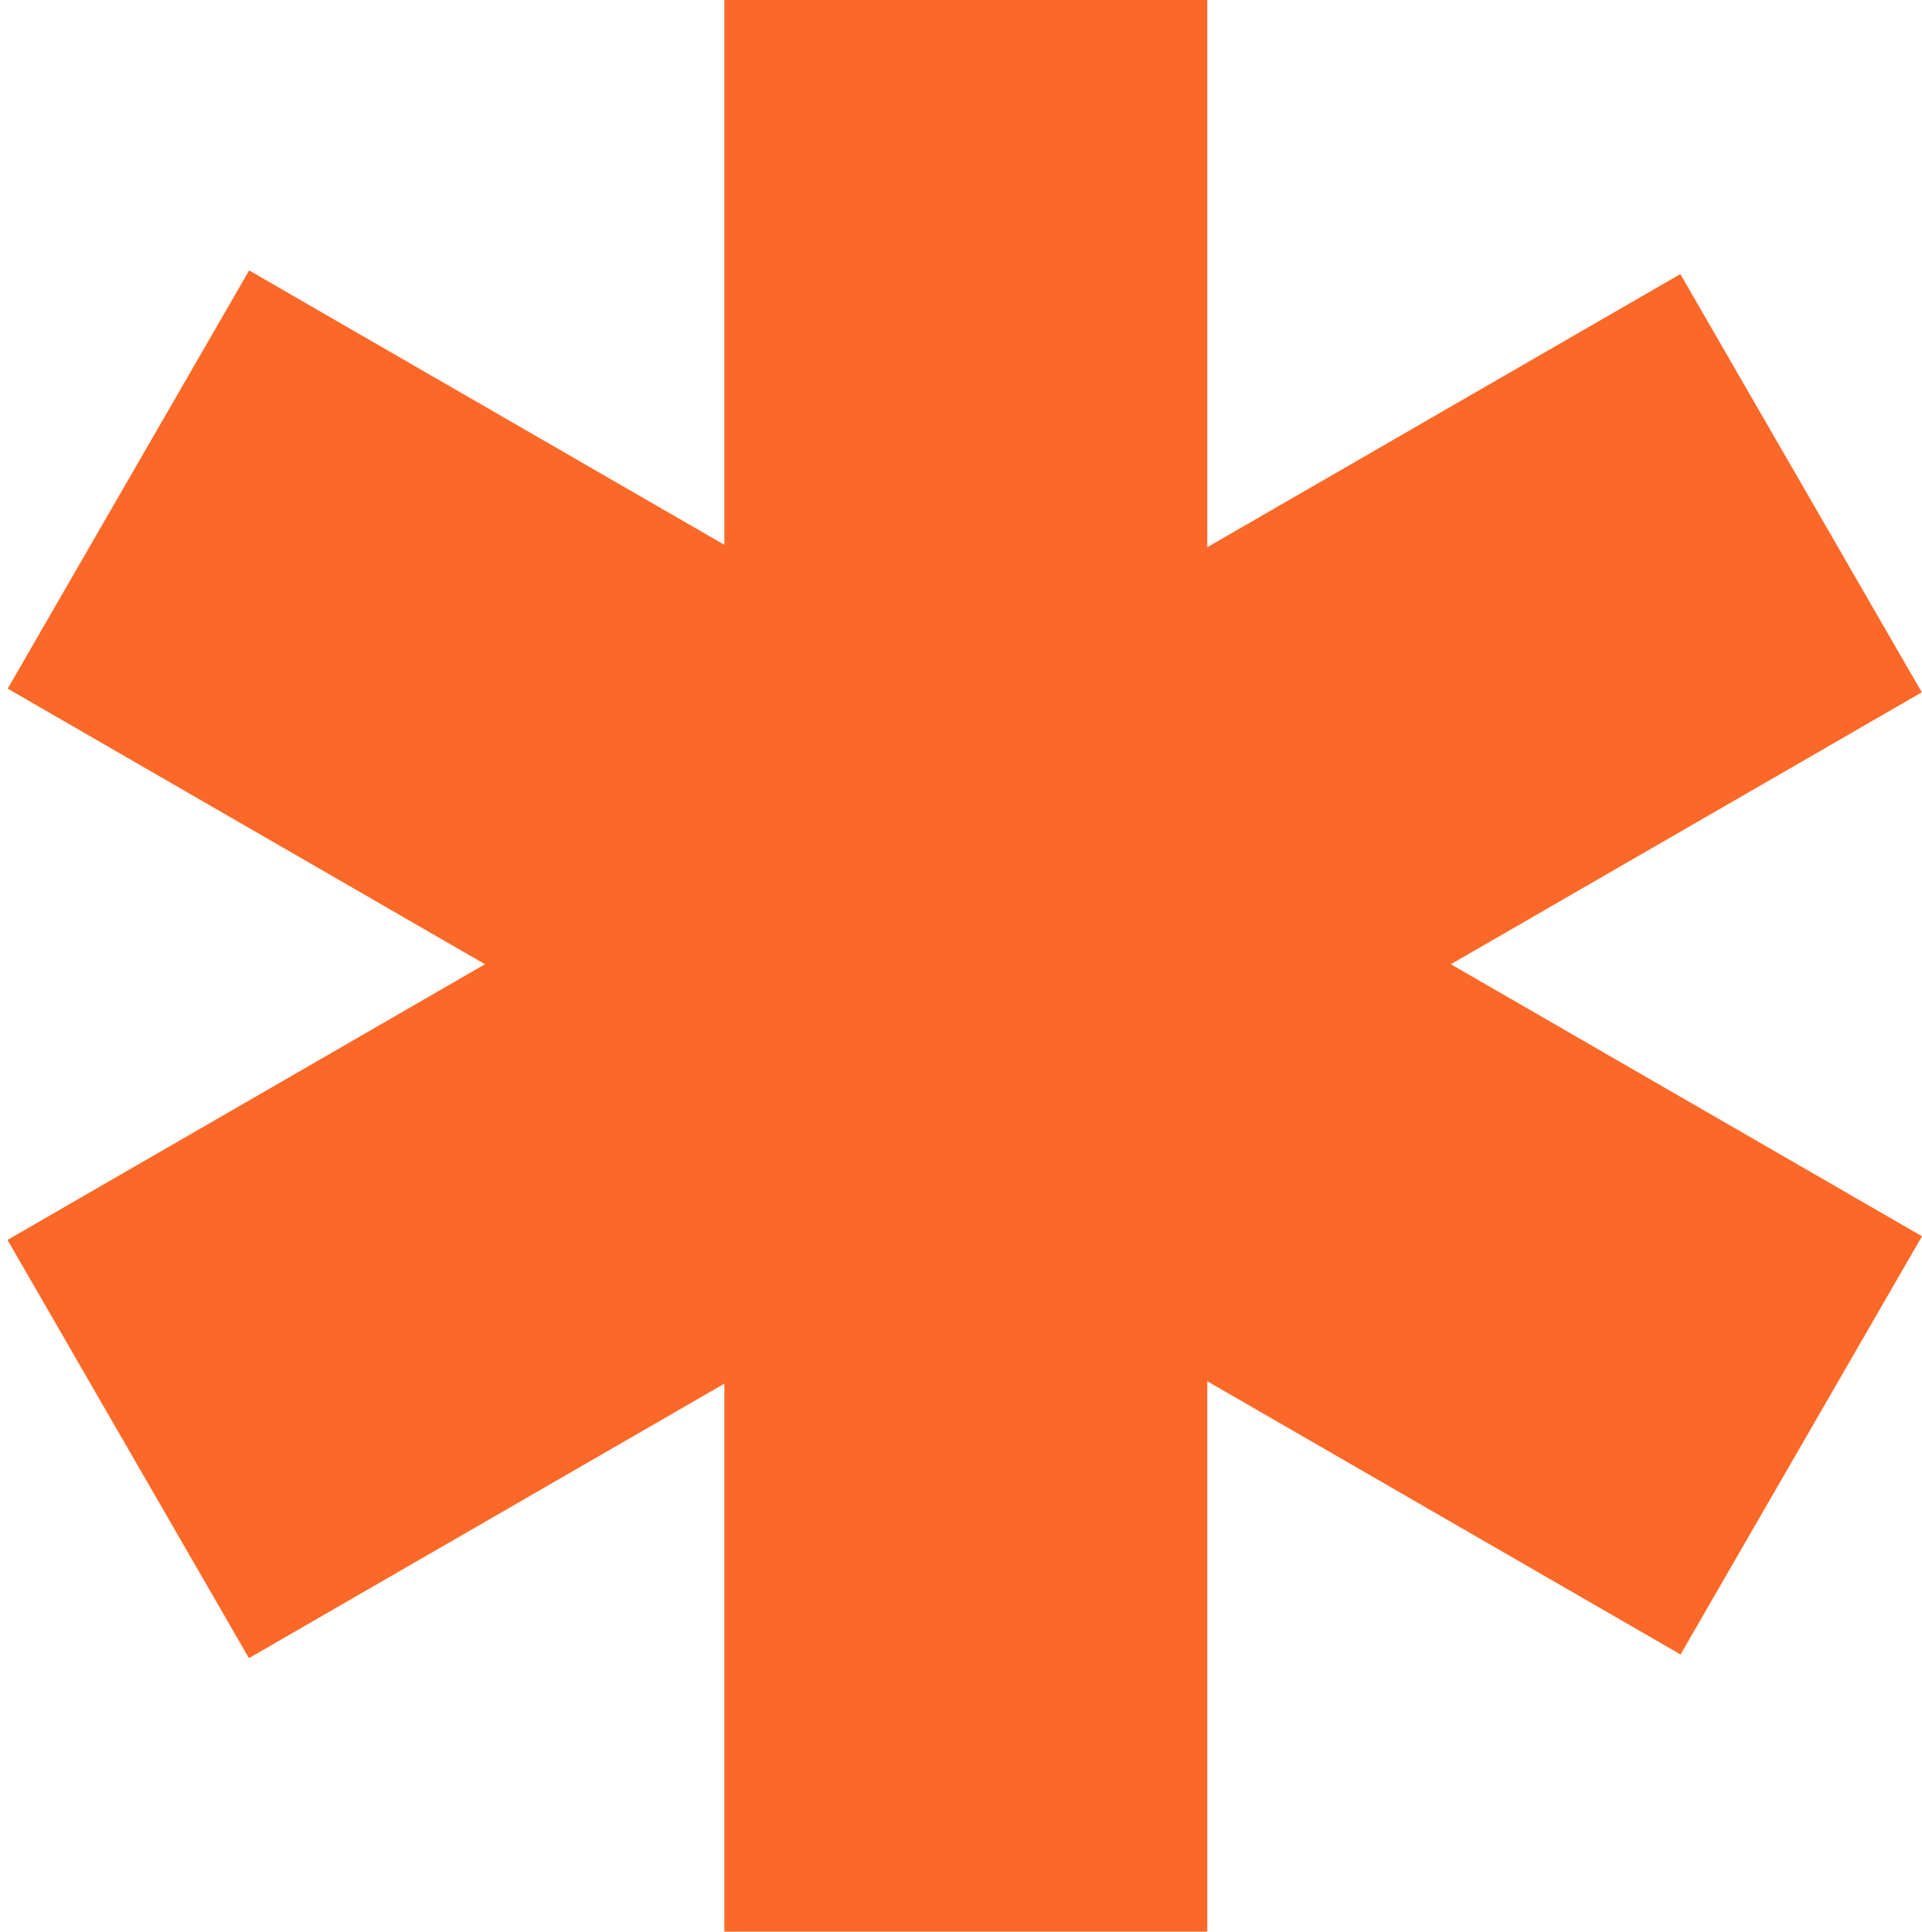 <?xml version="1.0" encoding="UTF-8"?> <svg xmlns="http://www.w3.org/2000/svg" width="199" height="200" viewBox="0 0 199 200" fill="none"><rect x="75" width="50" height="200" fill="#FC6827"></rect><rect x="173.98" y="28.379" width="50" height="200" transform="rotate(60 173.98 28.379)" fill="#FC6827"></rect><rect x="199" y="128" width="50" height="200" transform="rotate(120 199 128)" fill="#FC6827"></rect></svg> 